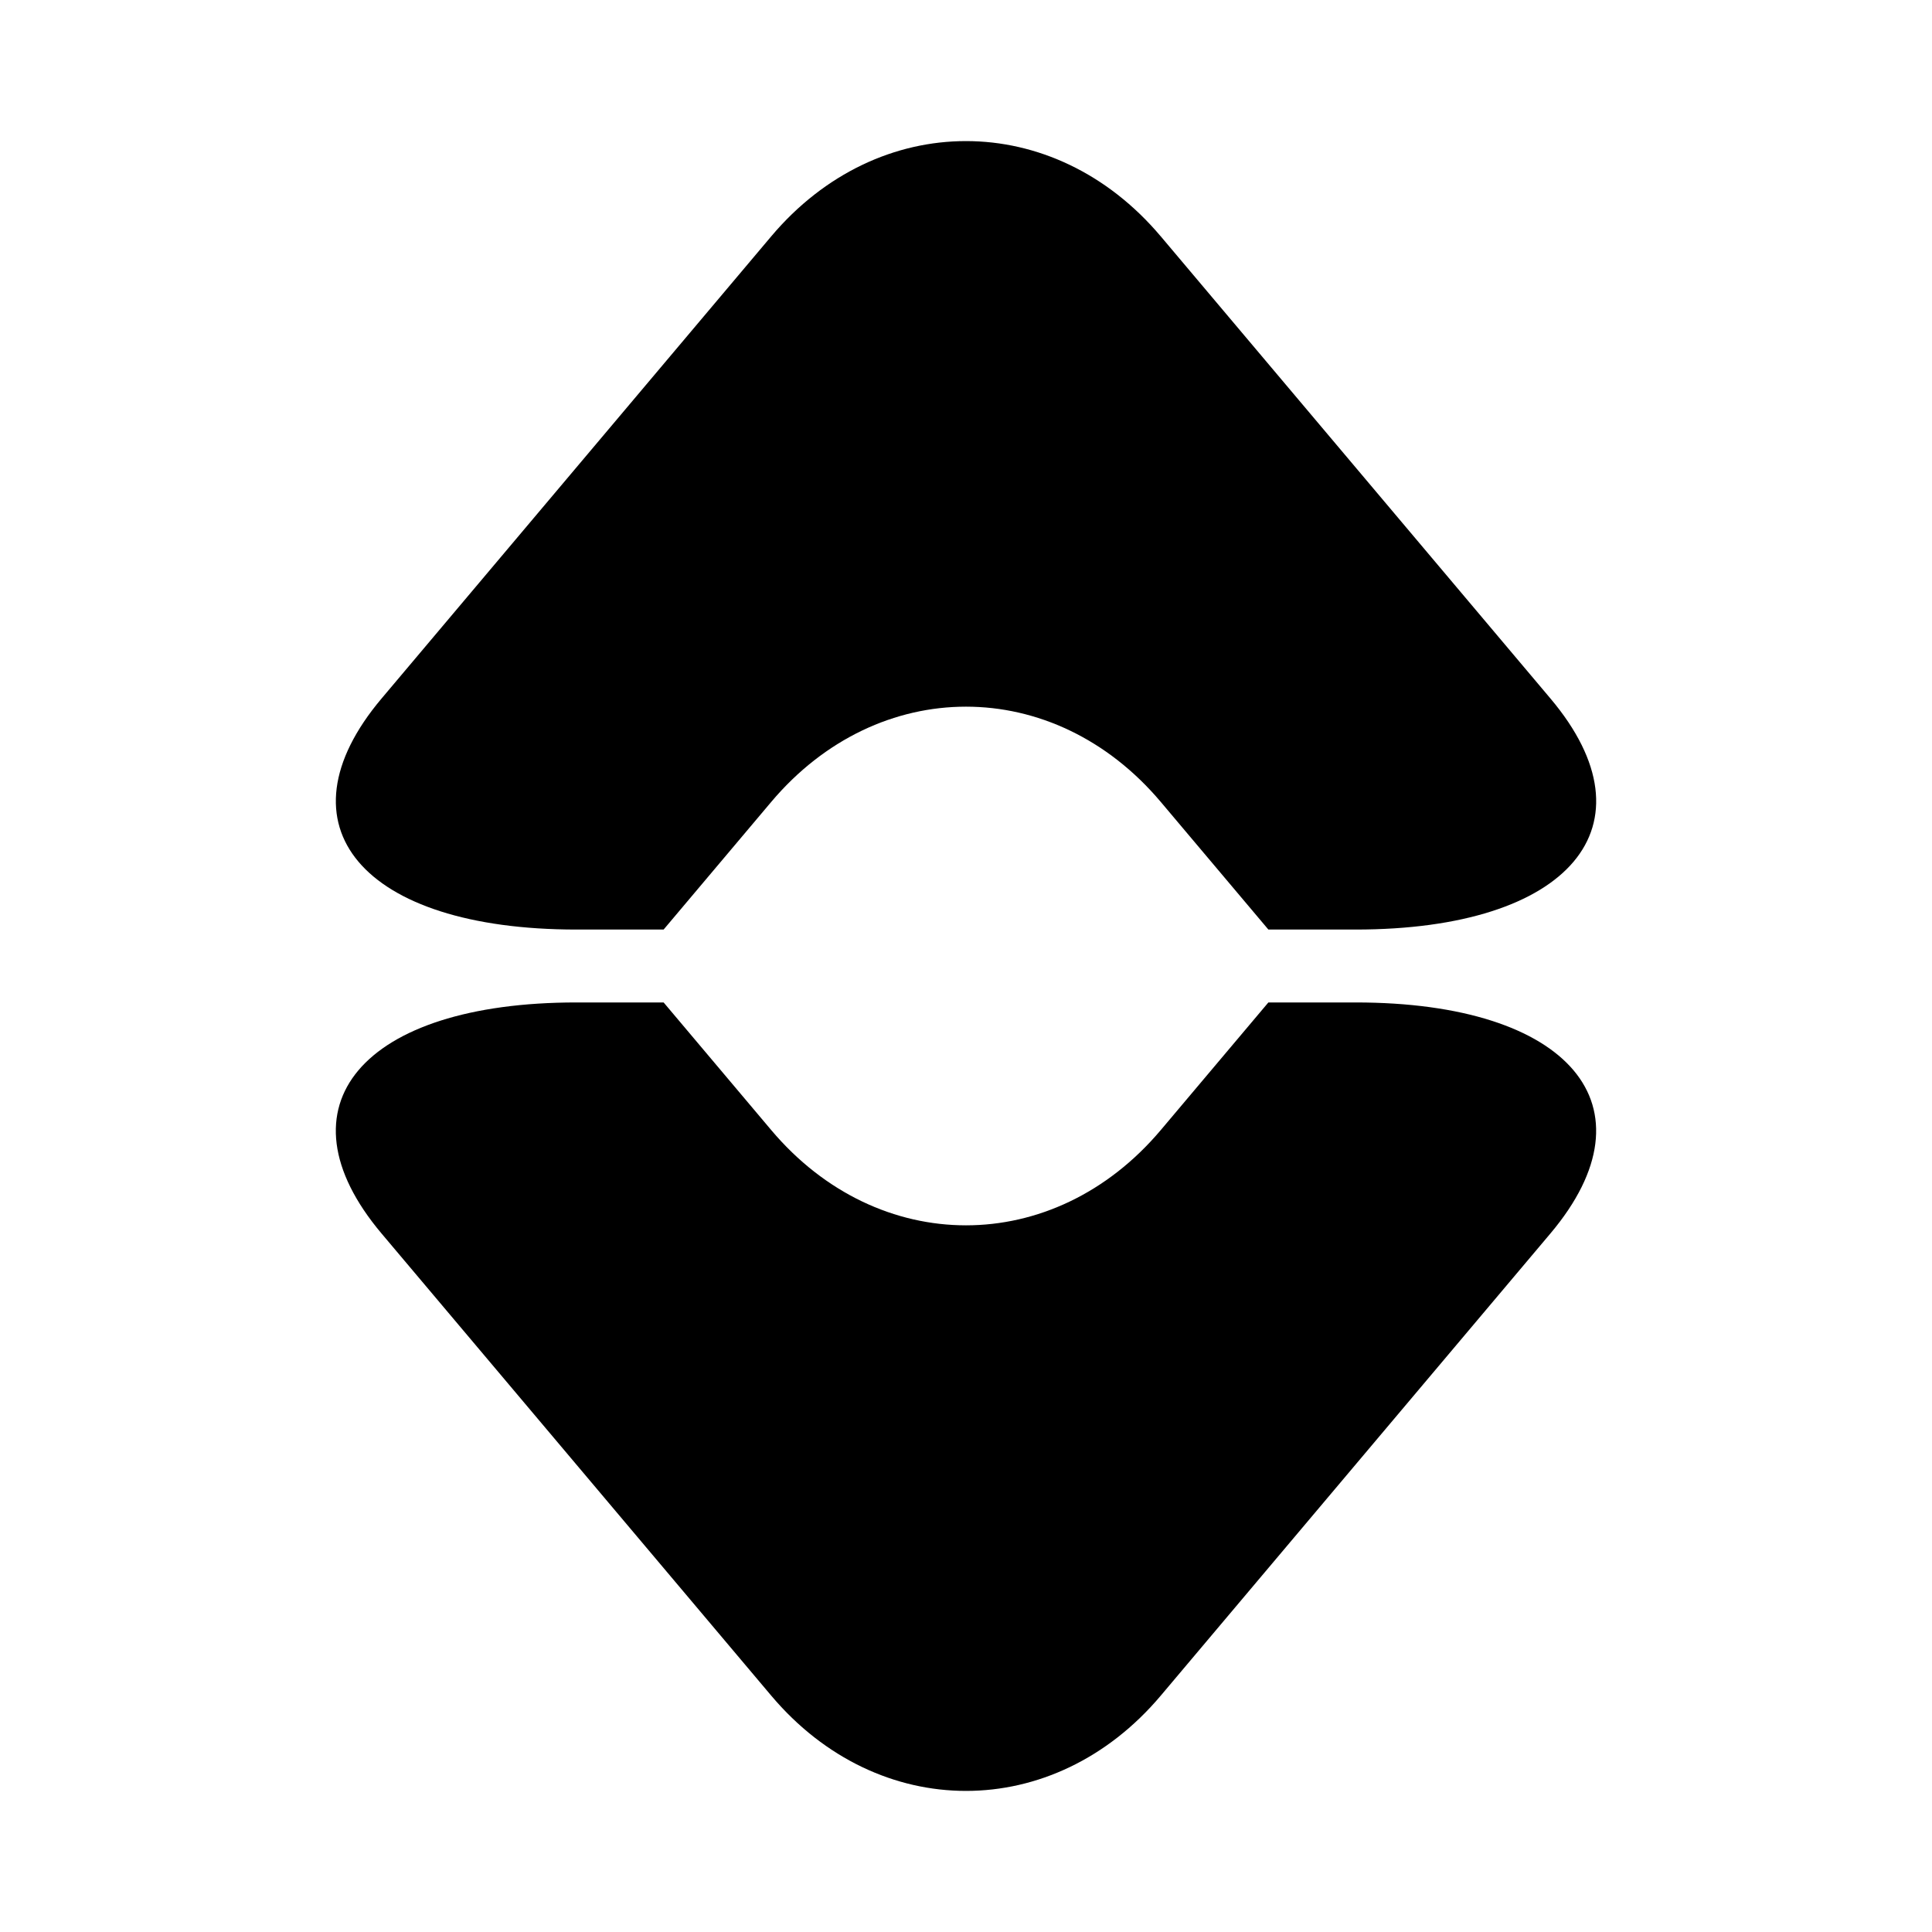 <?xml version="1.0" encoding="UTF-8"?>
<!-- Uploaded to: SVG Repo, www.svgrepo.com, Generator: SVG Repo Mixer Tools -->
<svg fill="#000000" width="800px" height="800px" version="1.1" viewBox="144 144 512 512" xmlns="http://www.w3.org/2000/svg">
 <g>
  <path d="m451.62 206.65c-28.395-33.68-74.859-33.68-103.25 0-28.395 33.68-74.859 88.785-103.25 122.46-28.395 33.672-5.164 61.23 51.629 61.23h23.117c10.434-12.375 20.246-24.012 28.508-33.812 28.395-33.672 74.859-33.672 103.25 0 8.262 9.801 18.074 21.438 28.508 33.812h23.125c56.793 0 80.023-27.551 51.629-61.23-28.395-33.68-74.863-88.789-103.26-122.46z"/>
  <path d="m503.25 409.66h-23.117c-10.434 12.375-20.246 24.012-28.508 33.812-28.395 33.672-74.859 33.672-103.25 0-8.262-9.801-18.074-21.438-28.508-33.812h-23.125c-56.793 0-80.023 27.551-51.629 61.23 28.395 33.672 74.867 88.785 103.26 122.46 28.395 33.68 74.859 33.68 103.25 0 28.395-33.68 74.859-88.785 103.25-122.46 28.402-33.68 5.168-61.23-51.629-61.23z"/>
 </g>
</svg>